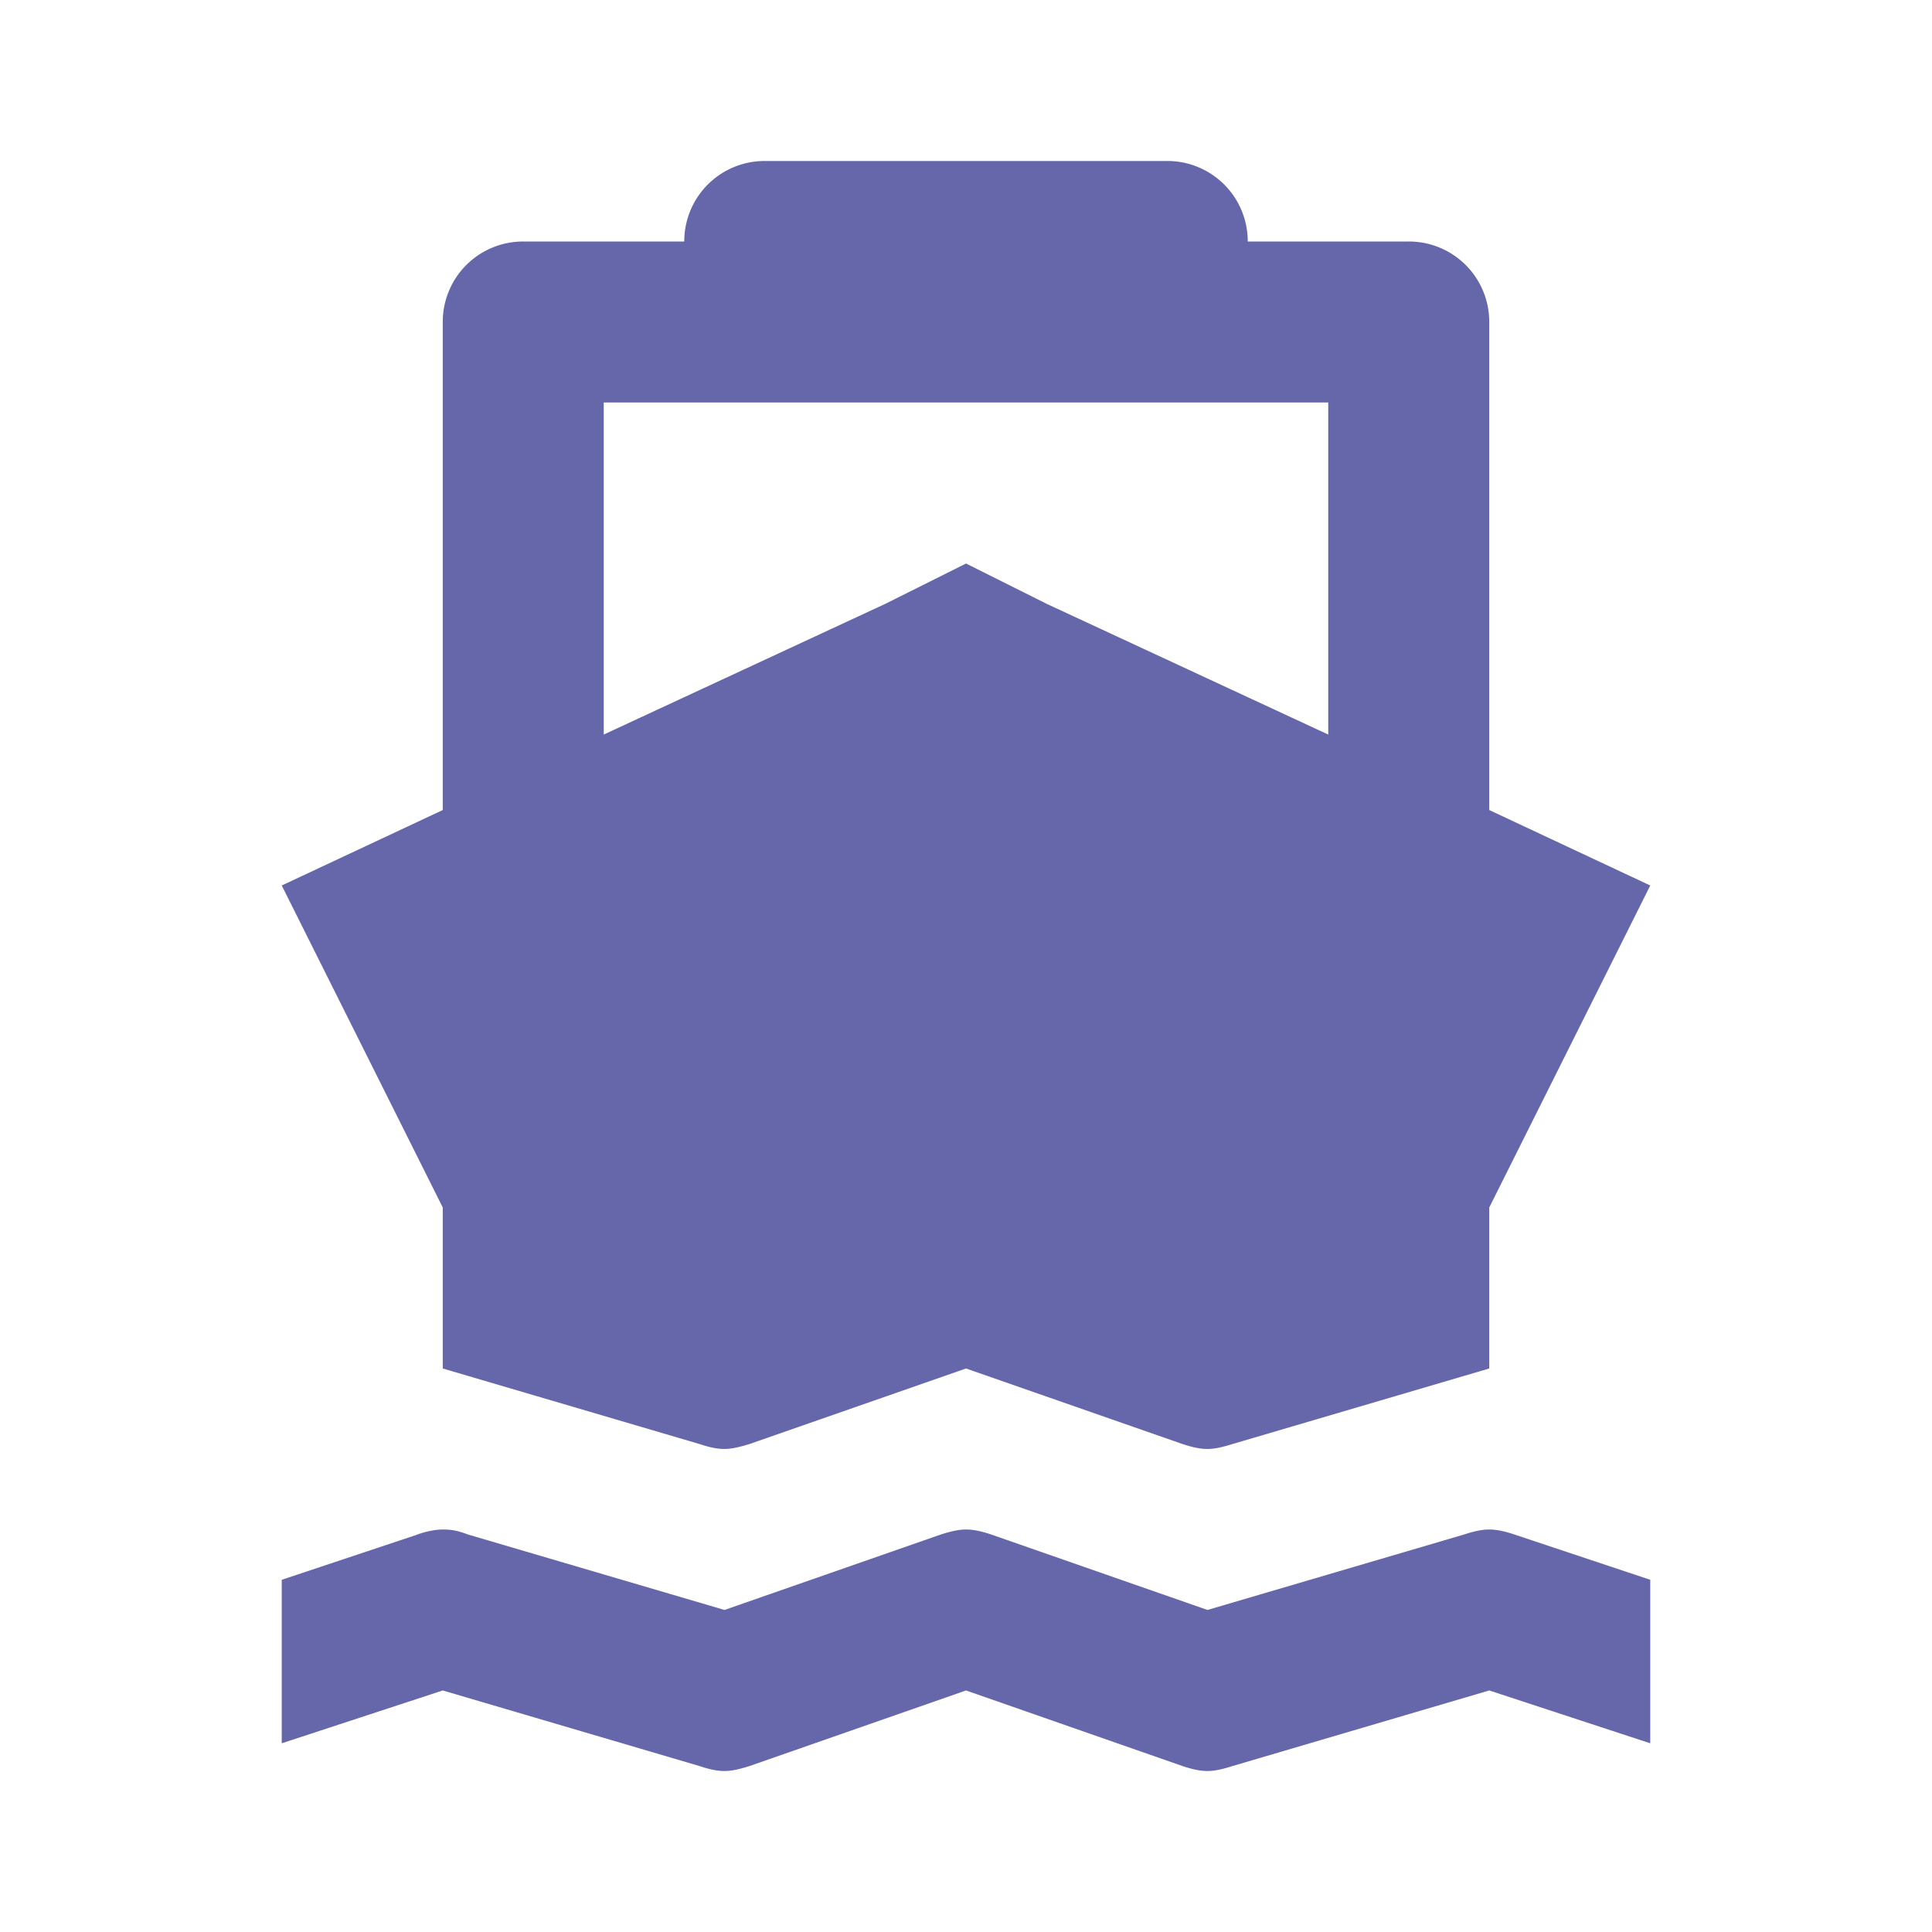 <svg xmlns="http://www.w3.org/2000/svg" viewBox="0 0 100 100" id="Ferry"><path style="marker:none" d="M39.583 960.695a4.158 4.158 0 0 0-4.166 4.167h-8.334a4.158 4.158 0 0 0-4.166 4.167v25.26l-8.334 3.906 8.334 16.667v8.333l13.28 3.907c.456.15.864.258 1.303.258.439 0 .919-.142 1.302-.258L50 1023.195l11.198 3.907c.43.141.863.258 1.302.258.439 0 .893-.133 1.302-.258l13.281-3.907v-8.333l8.334-16.667-8.334-3.906v-25.26a4.158 4.158 0 0 0-4.166-4.167h-8.334a4.158 4.158 0 0 0-4.166-4.167zm-8.333 12.5h37.5v17.188l-14.583-6.771L50 981.529l-4.167 2.083-14.583 6.77zm-8.333 58.334c-.444 0-1.01.141-1.302.258l-7.032 2.344v8.463l8.334-2.734 13.28 3.91c.456.15.864.259 1.303.259.439 0 .919-.138 1.302-.259L50 1039.86l11.198 3.91c.43.142.863.259 1.302.259.439 0 .893-.13 1.302-.259l13.281-3.91 8.334 2.735v-8.464l-7.032-2.344c-.414-.138-.862-.258-1.302-.258-.44 0-.877.12-1.302.258l-13.281 3.906-11.198-3.906c-.44-.146-.862-.258-1.302-.258-.44 0-.903.133-1.302.258l-11.198 3.906-13.281-3.906c-.538-.204-.859-.258-1.302-.258z" color="#000" overflow="visible" transform="translate(0 -952.362)" fill="#6667aa" class="color000000 svgShape"></path></svg>